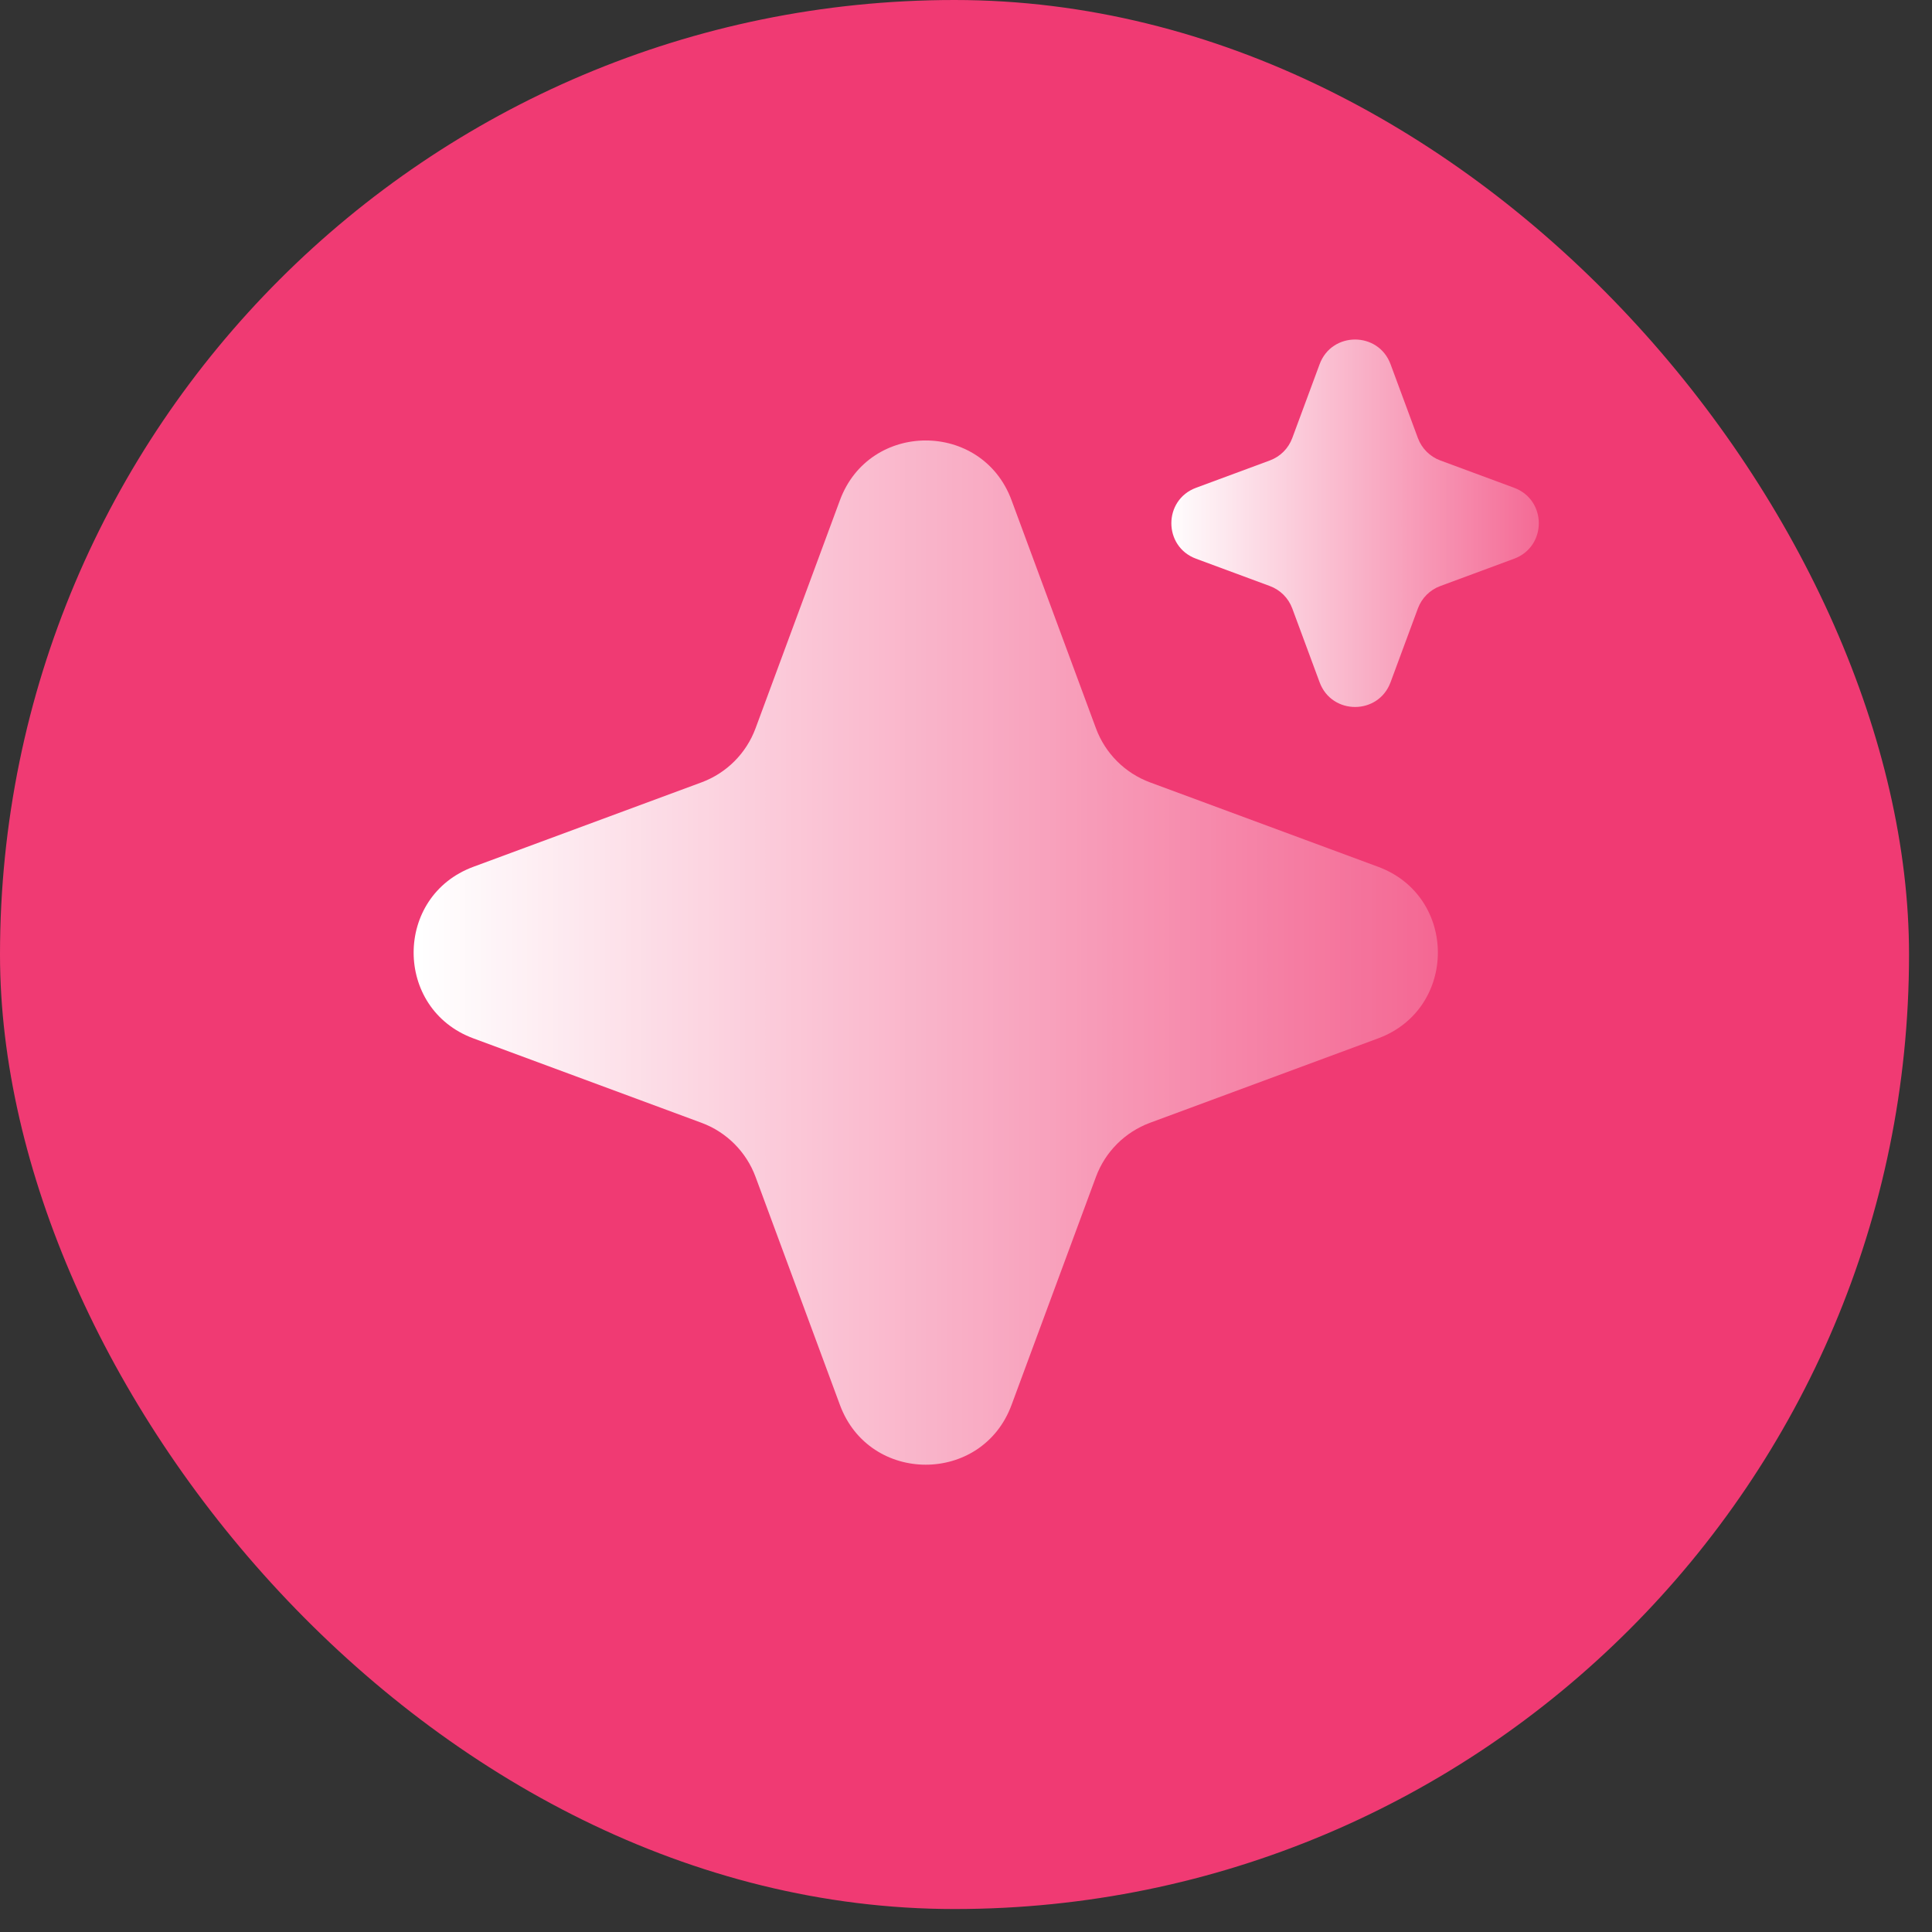 <svg width="72" height="72" viewBox="0 0 72 72" fill="none" xmlns="http://www.w3.org/2000/svg">
<rect x="0" y="0" width="72" height="72" fill="#333333" stroke="none"/>
<rect width="71.144" height="71.144" rx="35.572" fill="#F03A73"/>
<path d="M17.641 38.697C14.673 37.599 14.673 33.401 17.641 32.303L26.142 29.157C27.076 28.811 27.811 28.076 28.157 27.142L31.302 18.641C32.401 15.673 36.599 15.673 37.697 18.641L40.843 27.142C41.189 28.076 41.924 28.811 42.858 29.157L51.359 32.303C54.327 33.401 54.327 37.599 51.359 38.697L42.858 41.843C41.924 42.189 41.189 42.924 40.843 43.858L37.697 52.359C36.599 55.327 32.401 55.327 31.302 52.359L28.157 43.858C27.811 42.924 27.076 42.189 26.142 41.843L17.641 38.697Z" fill="url(#paint0_linear_462_7008)"/>
<path d="M44.574 20.822C43.346 20.368 43.346 18.632 44.574 18.178L47.326 17.159C47.712 17.016 48.016 16.712 48.159 16.326L49.178 13.574C49.632 12.346 51.368 12.346 51.822 13.574L52.841 16.326C52.984 16.712 53.288 17.016 53.674 17.159L56.426 18.178C57.654 18.632 57.654 20.368 56.426 20.822L53.674 21.841C53.288 21.984 52.984 22.288 52.841 22.674L51.822 25.426C51.368 26.654 49.632 26.654 49.178 25.426L48.159 22.674C48.016 22.288 47.712 21.984 47.326 21.841L44.574 20.822Z" fill="url(#paint1_linear_462_7008)"/>
<defs>
<linearGradient id="paint0_linear_462_7008" x1="9" y1="35.5" x2="117" y2="35.5" gradientUnits="userSpaceOnUse">
<stop offset="0.062" stop-color="white"/>
<stop offset="0.472" stop-color="white" stop-opacity="0.1"/>
</linearGradient>
<linearGradient id="paint1_linear_462_7008" x1="41" y1="19.5" x2="81.235" y2="19.5" gradientUnits="userSpaceOnUse">
<stop offset="0.062" stop-color="white"/>
<stop offset="0.472" stop-color="white" stop-opacity="0.1"/>
</linearGradient>
</defs>
</svg>
